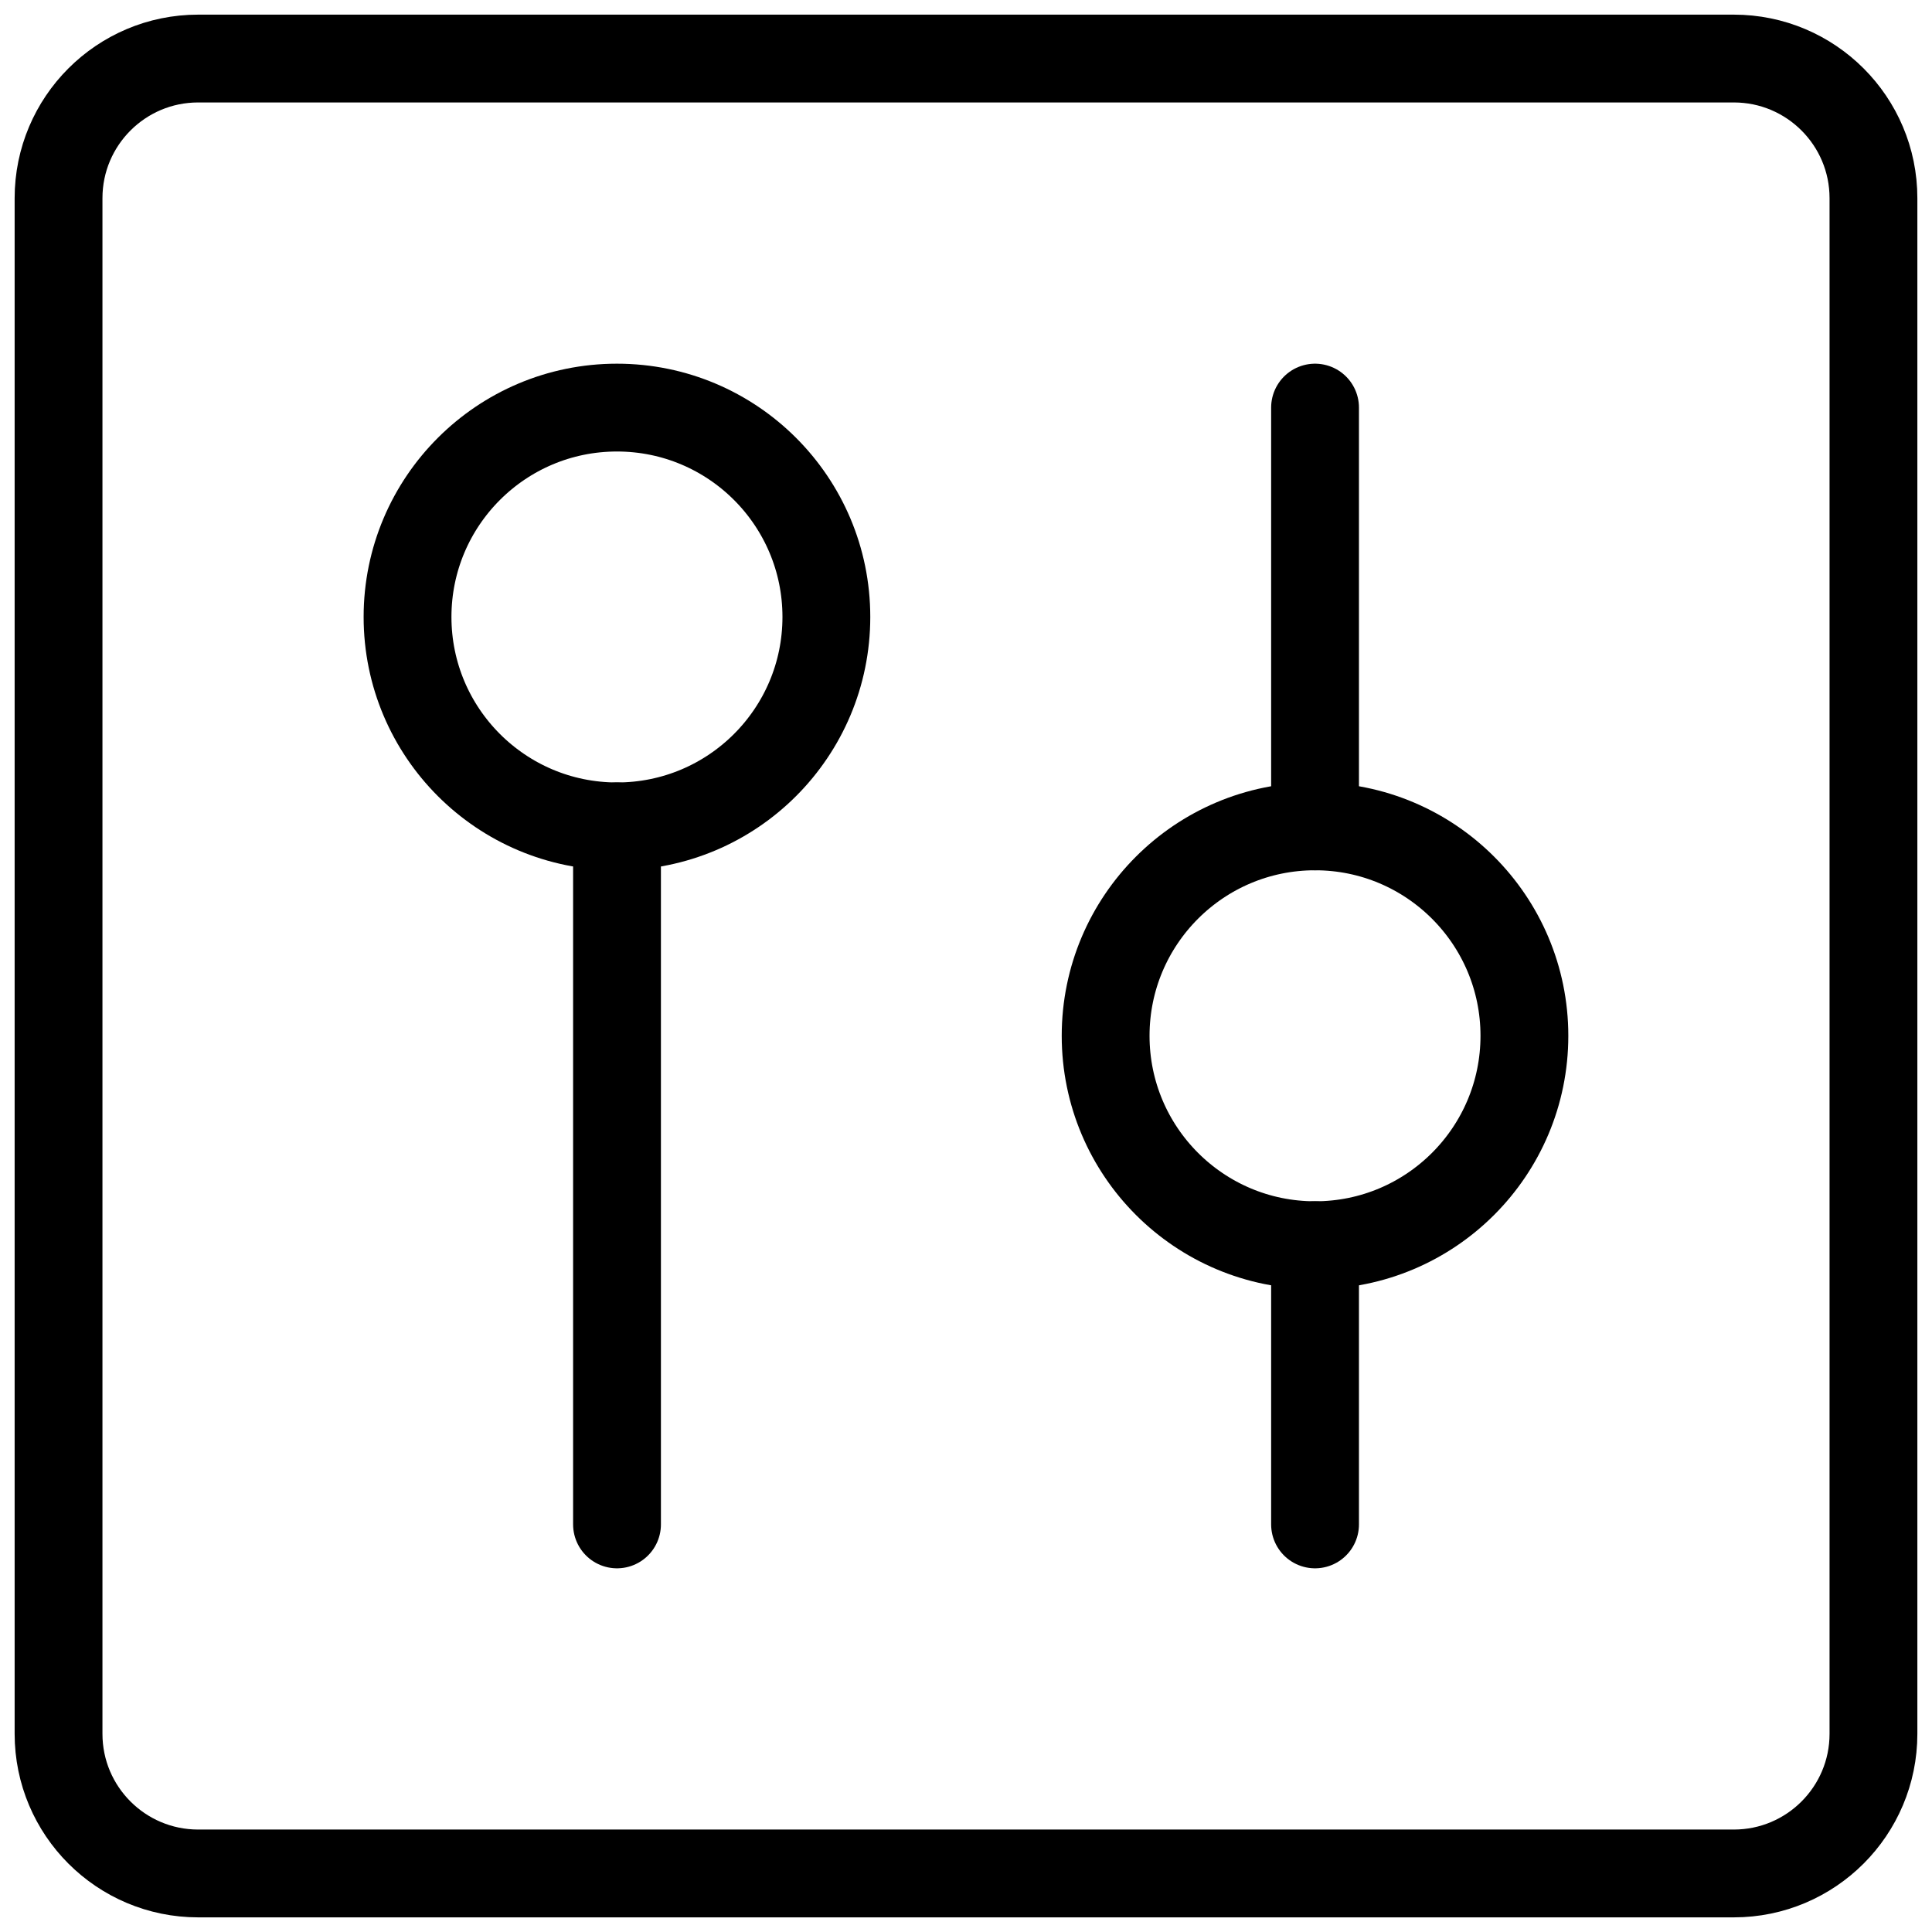<svg width="33" height="33" viewBox="0 0 33 33" fill="none" xmlns="http://www.w3.org/2000/svg">
<path d="M1 3.385V29.615C1 30.932 2.068 32 3.385 32H29.615C30.932 32 32 30.932 32 29.615V3.385C32 2.068 30.932 1 29.615 1H3.385C2.068 1 1 2.068 1 3.385Z" stroke="black" stroke-width="1.5" stroke-linecap="round" stroke-linejoin="round"/>
<path d="M10.539 26.038V14.115" stroke="black" stroke-width="1.5" stroke-linecap="round" stroke-linejoin="round"/>
<path d="M10.538 14.115C12.514 14.115 14.115 12.514 14.115 10.538C14.115 8.563 12.514 6.962 10.538 6.962C8.563 6.962 6.961 8.563 6.961 10.538C6.961 12.514 8.563 14.115 10.538 14.115Z" stroke="black" stroke-width="1.5" stroke-linecap="round" stroke-linejoin="round"/>
<path d="M22.462 6.962V14.115" stroke="black" stroke-width="1.5" stroke-linecap="round" stroke-linejoin="round"/>
<path d="M22.462 21.269V26.038" stroke="black" stroke-width="1.5" stroke-linecap="round" stroke-linejoin="round"/>
<path d="M22.462 21.269C24.437 21.269 26.038 19.668 26.038 17.692C26.038 15.717 24.437 14.115 22.462 14.115C20.486 14.115 18.885 15.717 18.885 17.692C18.885 19.668 20.486 21.269 22.462 21.269Z" stroke="black" stroke-width="1.5" stroke-linecap="round" stroke-linejoin="round"/>
</svg>
